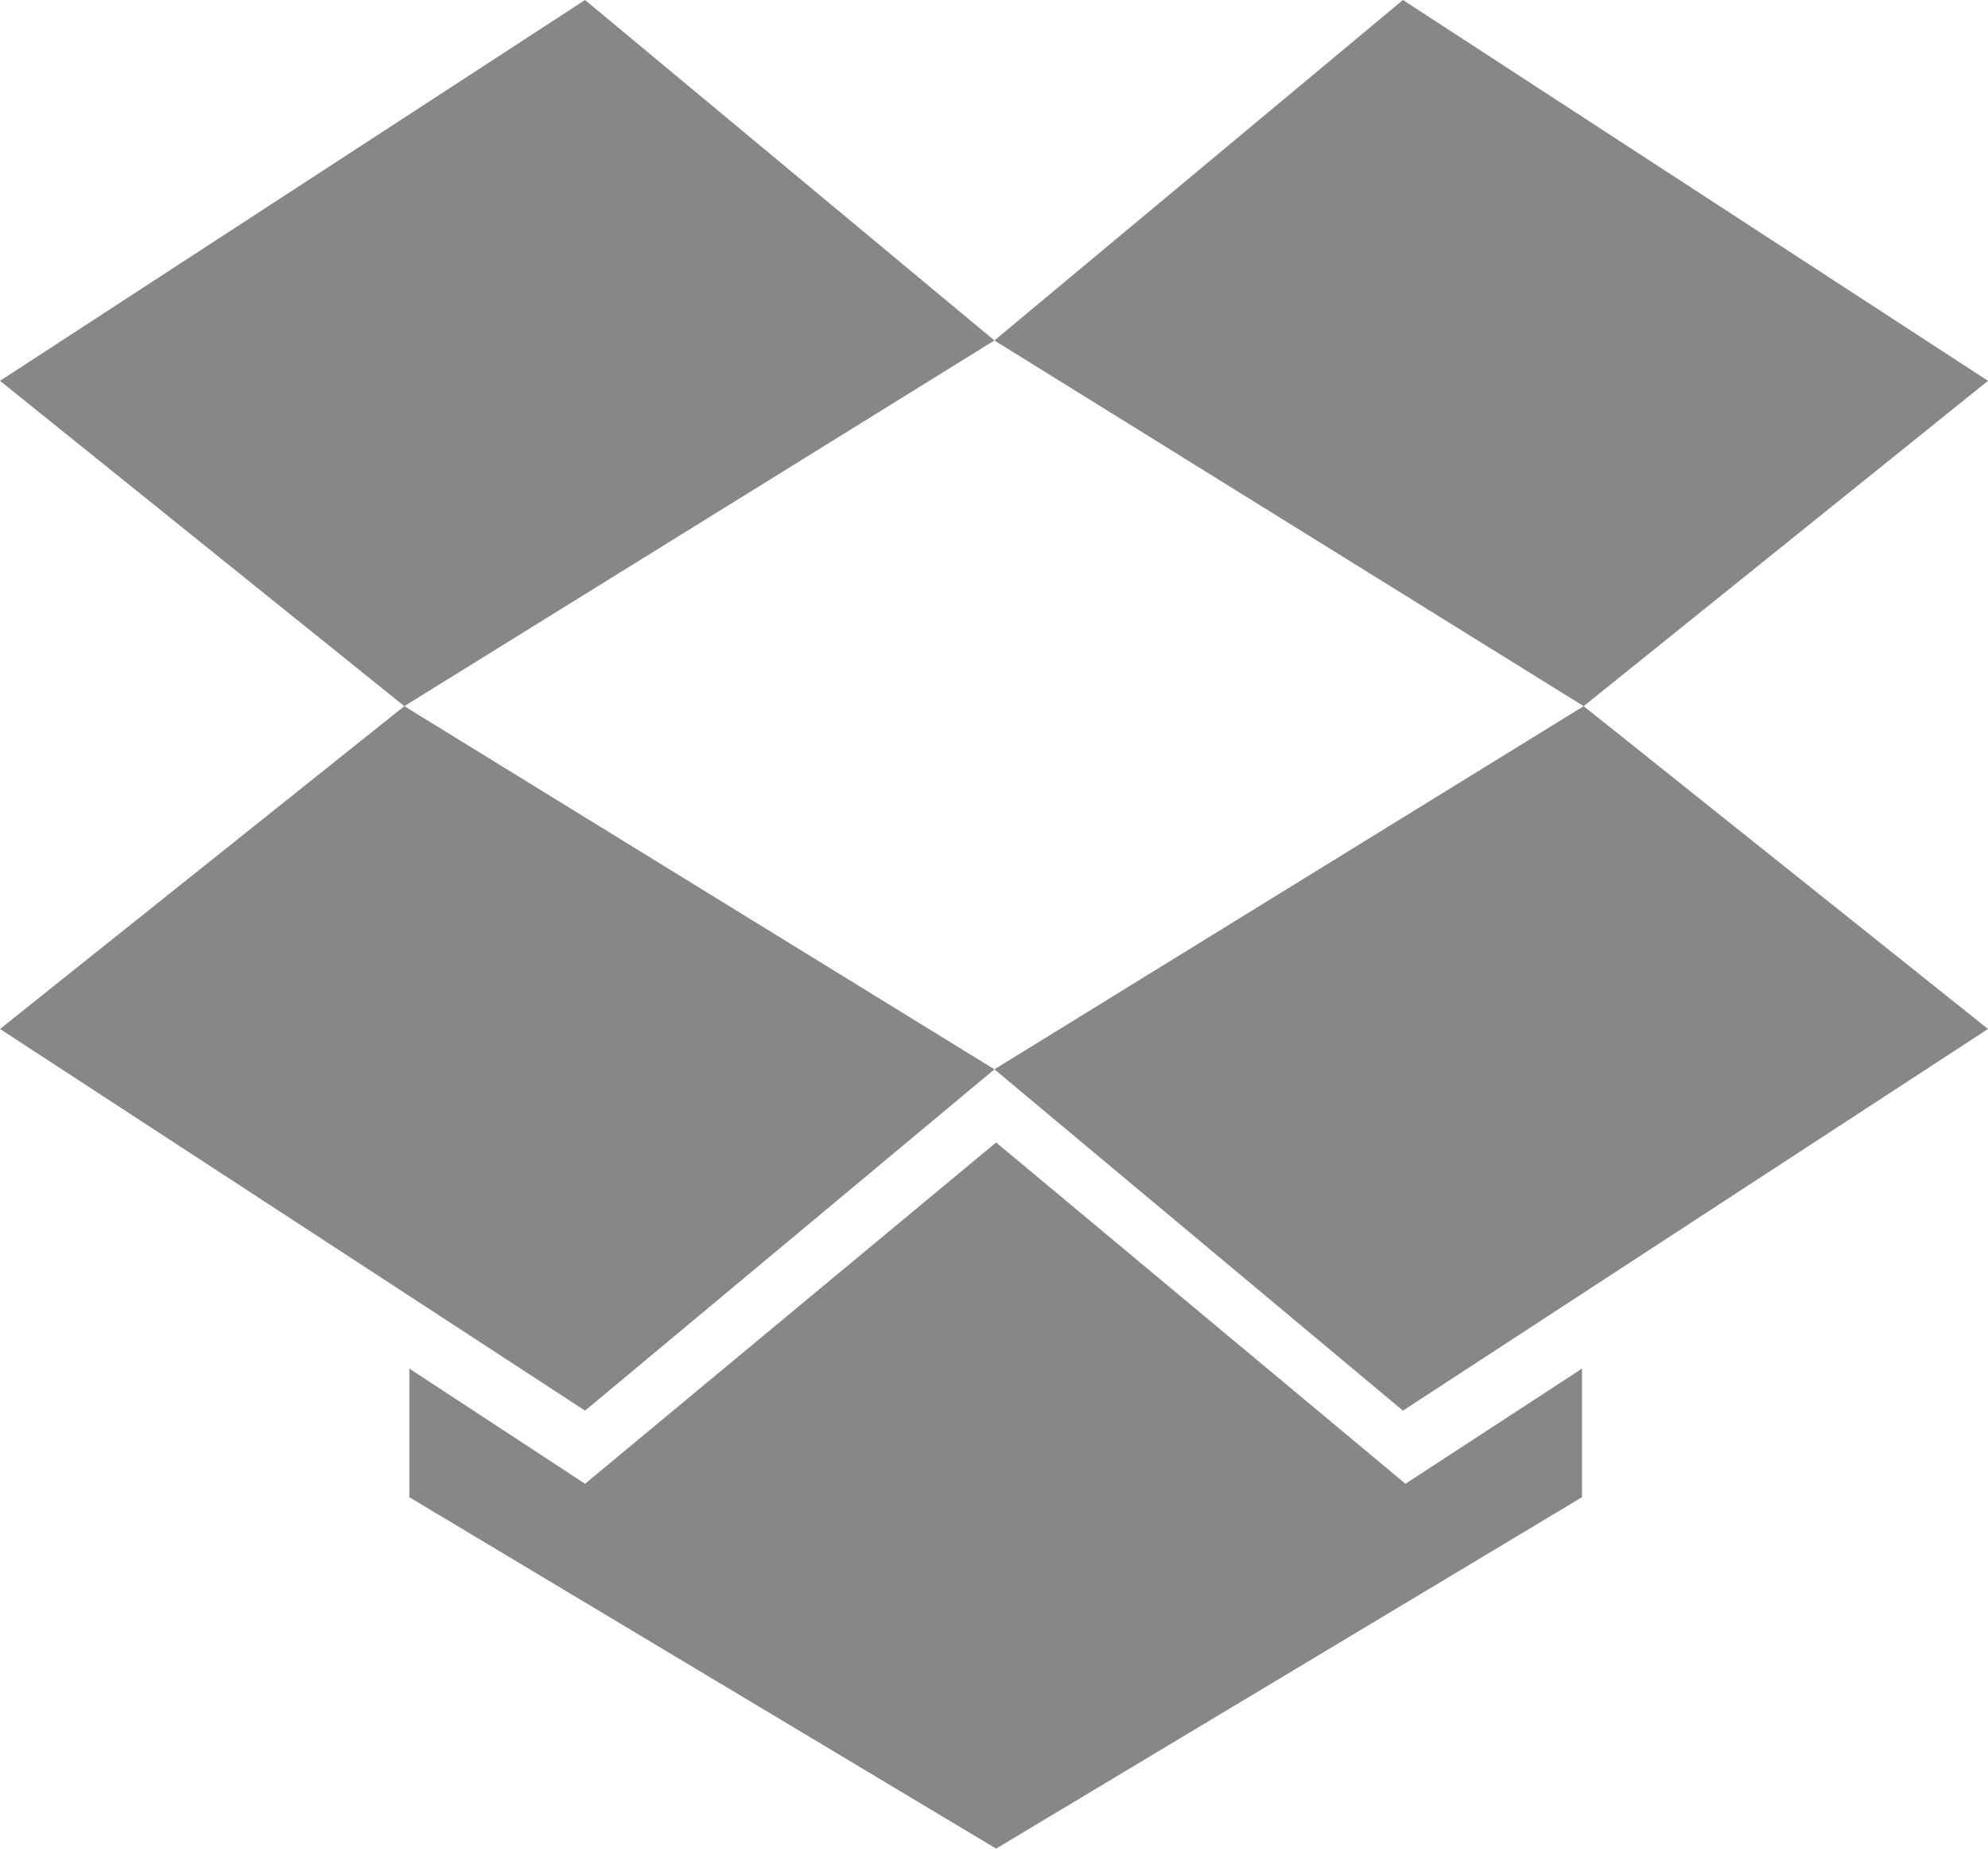 <?xml version="1.0" encoding="UTF-8"?>
<svg xmlns="http://www.w3.org/2000/svg" id="Ebene_2" data-name="Ebene 2" viewBox="0 0 23.65 21.99">
  <defs>
    <style>
      .cls-1 {
        fill: #878787;
      }
    </style>
  </defs>
  <g id="Ebene_2-2" data-name="Ebene 2">
    <g id="Ebene_1-2" data-name="Ebene 1-2">
      <polygon class="cls-1" points="6.96 0 0 4.53 4.81 8.4 11.83 4.05 6.96 0"></polygon>
      <polygon class="cls-1" points="0 12.24 6.96 16.78 11.83 12.72 4.81 8.4 0 12.24"></polygon>
      <polygon class="cls-1" points="11.83 12.72 16.69 16.78 23.65 12.24 18.84 8.4 11.83 12.72"></polygon>
      <polygon class="cls-1" points="23.65 4.53 16.69 0 11.83 4.05 18.84 8.4 23.65 4.53"></polygon>
      <polygon class="cls-1" points="11.85 13.59 6.96 17.65 4.87 16.28 4.87 17.81 11.85 21.99 18.82 17.81 18.82 16.28 16.72 17.65 11.85 13.59"></polygon>
    </g>
  </g>
</svg>
